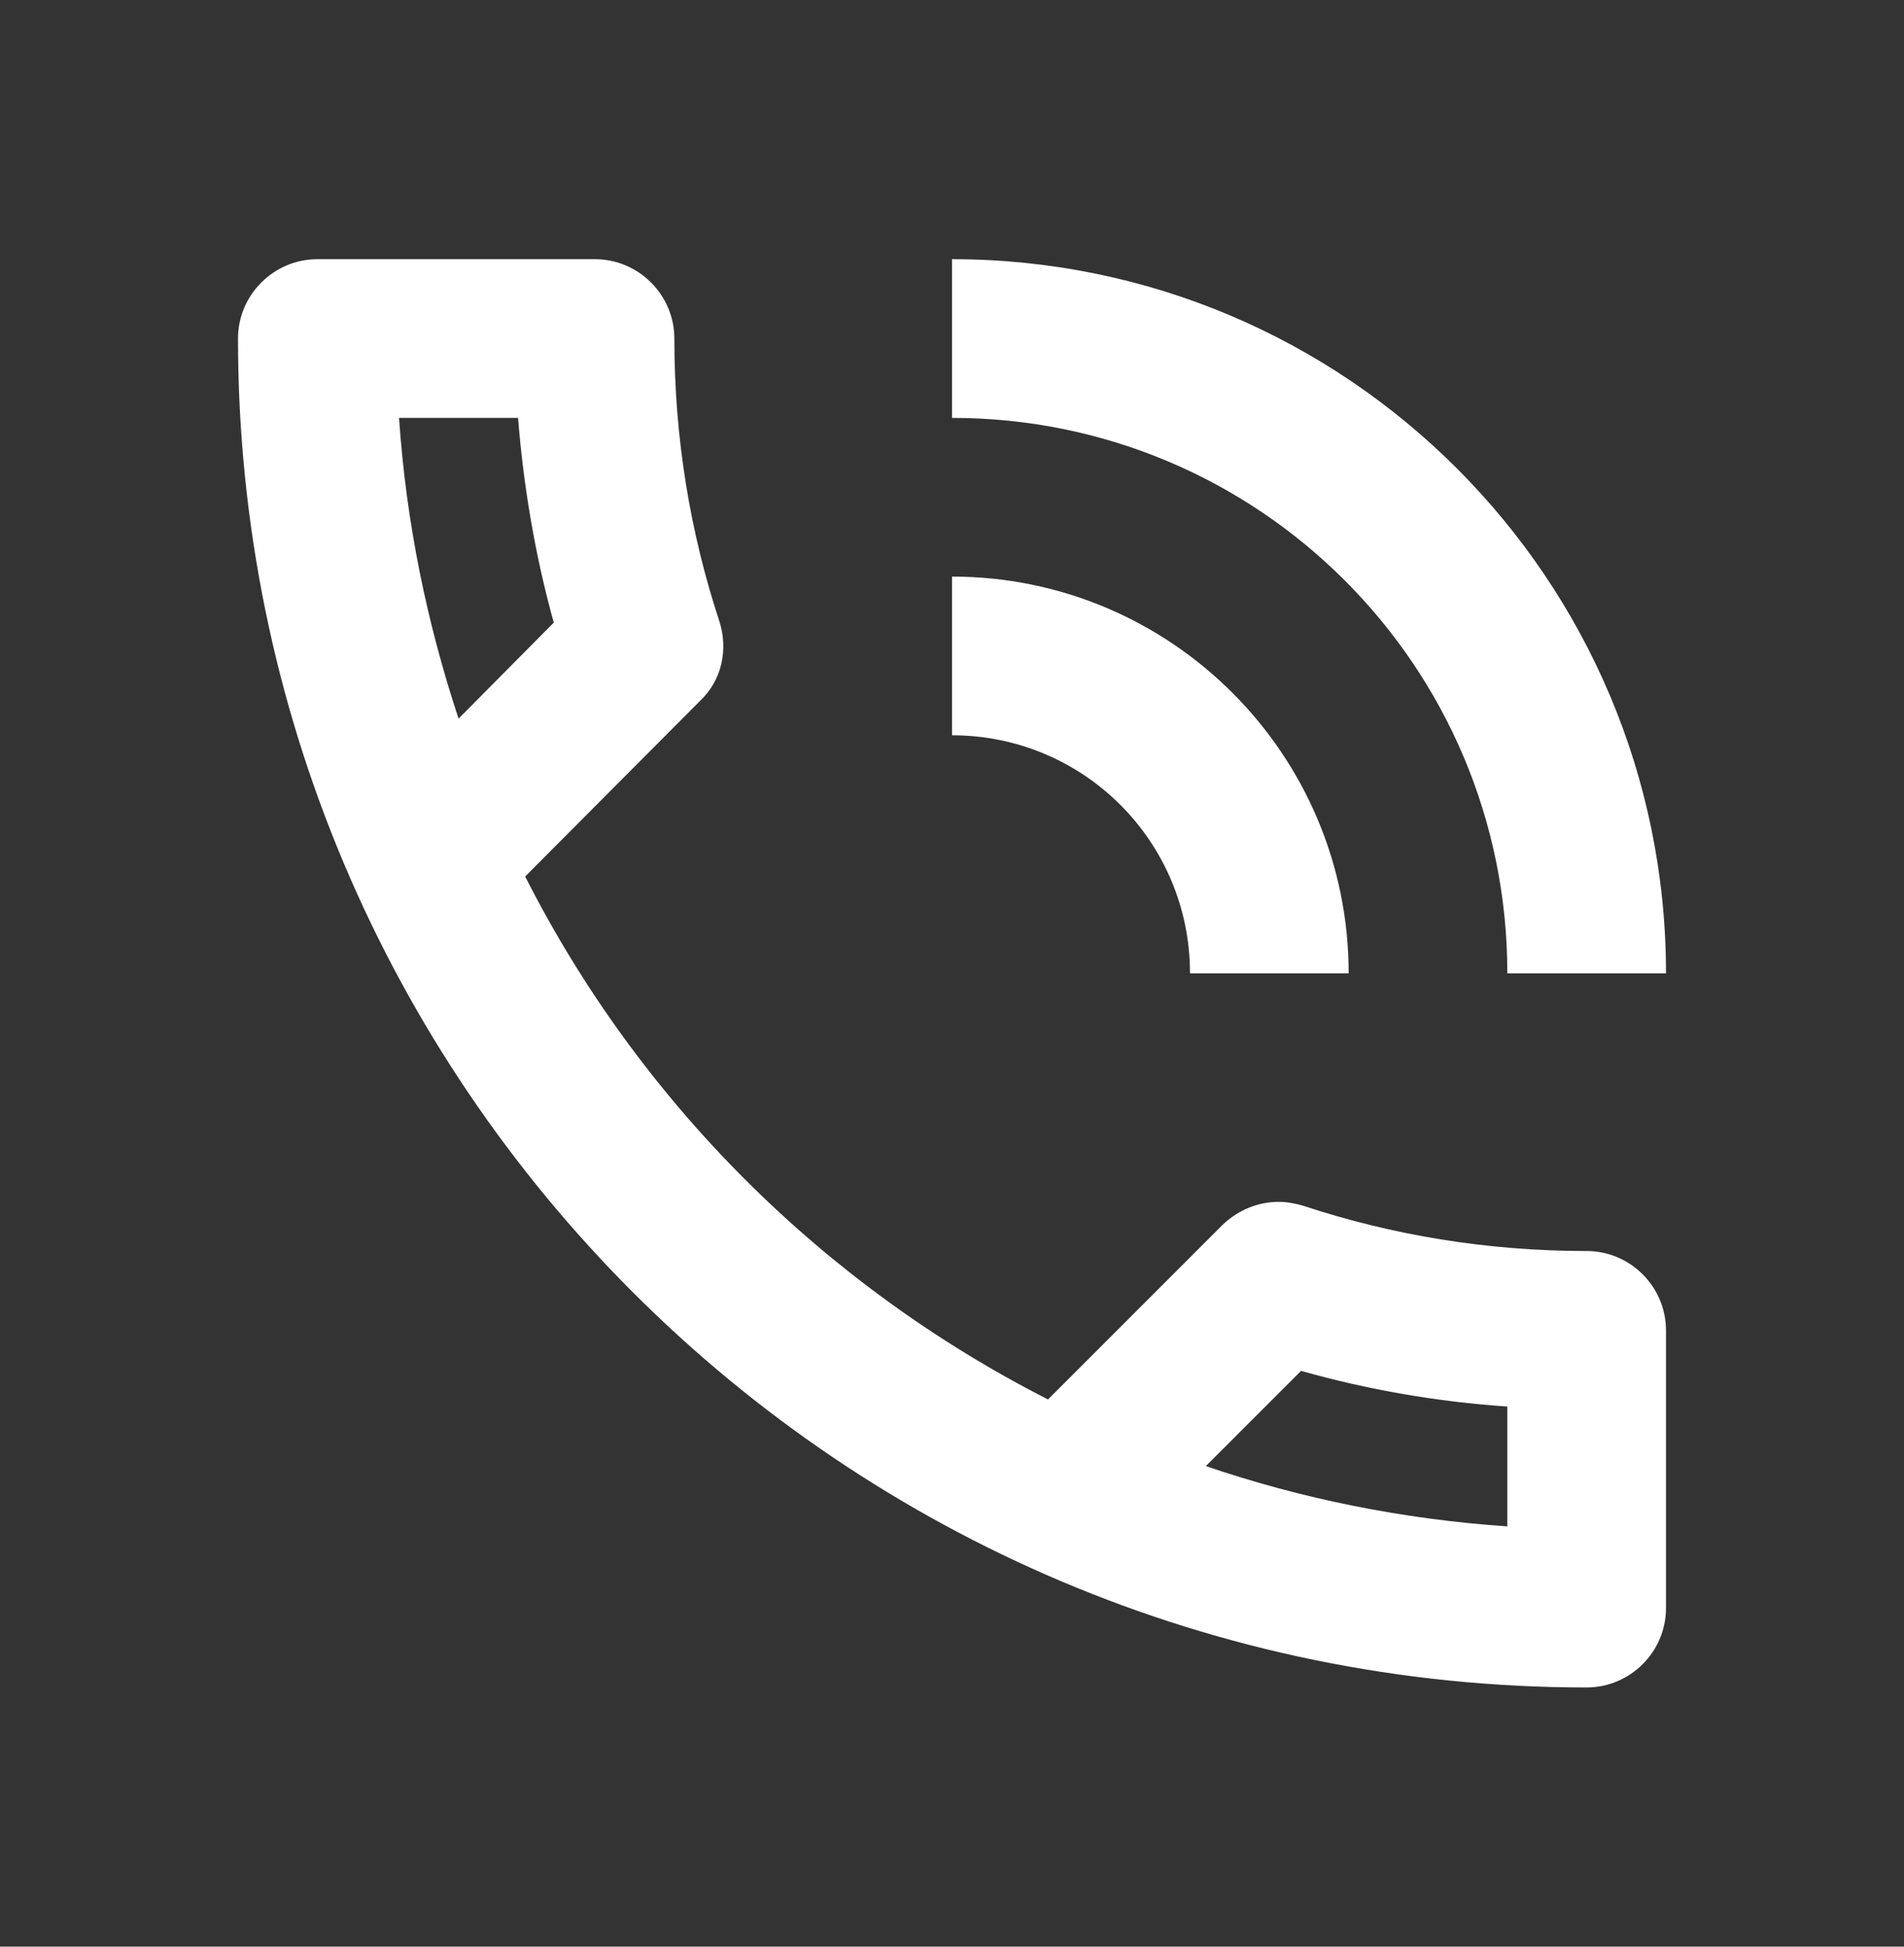 <svg width="45" height="46" viewBox="0 0 45 46" fill="none" xmlns="http://www.w3.org/2000/svg">
<rect x="0" y="0" width="45" height="46" fill="#333333" stroke="none"/>
<g clip-path="url(#clip0_83_6965)">
<path d="M28.125 23H31.875C31.875 17.825 27.675 13.625 22.5 13.625V17.375C25.613 17.375 28.125 19.887 28.125 23ZM35.625 23H39.375C39.375 13.681 31.819 6.125 22.5 6.125V9.875C29.756 9.875 35.625 15.744 35.625 23ZM37.5 29.562C35.156 29.562 32.906 29.188 30.806 28.494C30.619 28.438 30.413 28.4 30.225 28.4C29.738 28.4 29.269 28.587 28.894 28.944L24.769 33.069C19.462 30.369 15.113 26.038 12.412 20.712L16.538 16.569C17.062 16.081 17.212 15.35 17.006 14.694C16.312 12.594 15.938 10.344 15.938 8C15.938 6.969 15.094 6.125 14.062 6.125H7.5C6.469 6.125 5.625 6.969 5.625 8C5.625 25.606 19.894 39.875 37.5 39.875C38.531 39.875 39.375 39.031 39.375 38V31.438C39.375 30.406 38.531 29.562 37.5 29.562ZM9.431 9.875H12.244C12.375 11.525 12.656 13.156 13.088 14.713L10.838 16.981C10.088 14.713 9.6 12.35 9.431 9.875ZM35.625 36.069C33.15 35.9 30.75 35.413 28.5 34.644L30.75 32.394C32.344 32.844 33.975 33.125 35.625 33.237V36.069Z" fill="white"/>
</g>
<defs>
<clipPath id="clip0_83_6965">
<rect width="45" height="45" fill="white" transform="translate(0 0.5)"/>
</clipPath>
</defs>
</svg>
